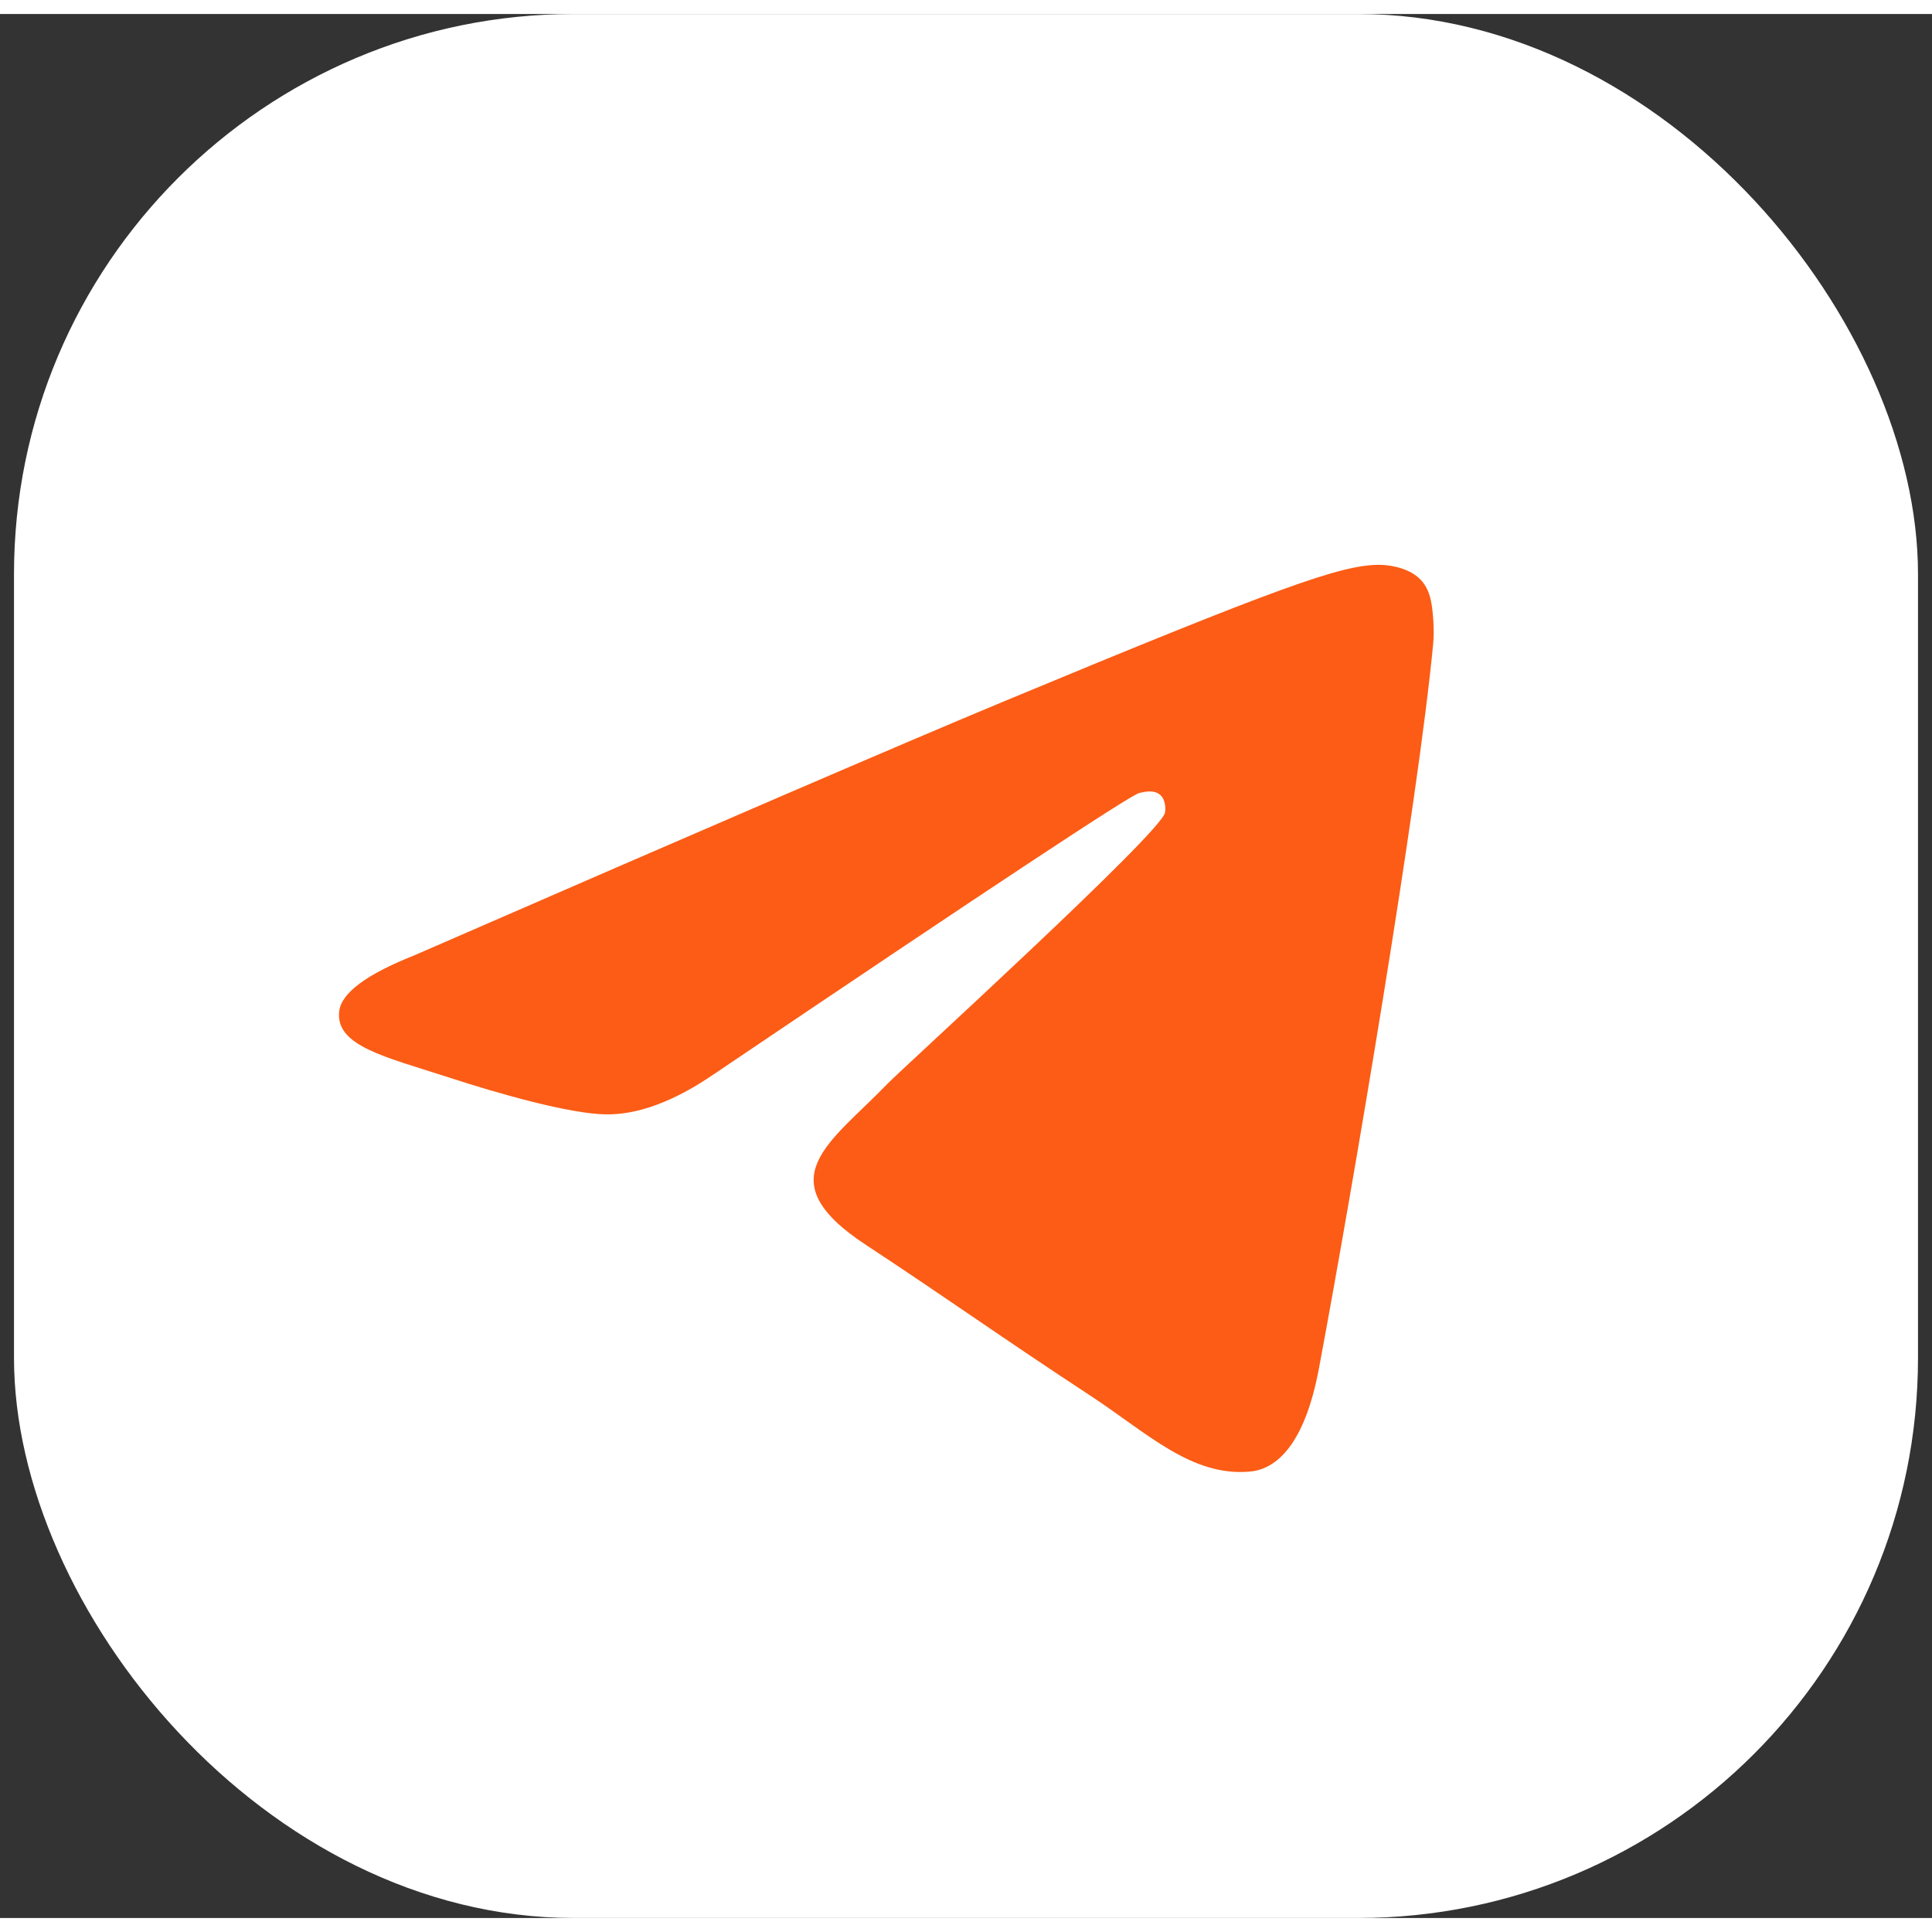<svg width="68" height="68" viewBox="0 0 69 68" fill="none" xmlns="http://www.w3.org/2000/svg">
<rect x="0" y="0" width="69" height="68" fill="#333333" stroke="none"/>
<rect x="0.5" width="68" height="68" rx="20" fill="white"/>
<path d="M14.796 33.62C25.289 29.048 32.287 26.034 35.79 24.576C45.788 20.418 47.864 19.696 49.218 19.672C49.518 19.666 50.182 19.74 50.614 20.092C50.978 20.386 51.078 20.786 51.126 21.066C51.174 21.346 51.234 21.984 51.186 22.482C50.646 28.176 48.3 41.99 47.106 48.366C46.602 51.062 45.61 51.966 44.646 52.056C42.556 52.248 40.97 50.676 38.946 49.348C35.776 47.27 33.986 45.976 30.91 43.95C27.356 41.608 29.66 40.32 31.686 38.216C32.216 37.666 41.426 29.288 41.606 28.528C41.626 28.432 41.648 28.078 41.438 27.892C41.228 27.704 40.918 27.768 40.692 27.82C40.373 27.892 35.312 31.238 25.508 37.856C24.069 38.843 22.768 39.324 21.604 39.298C20.318 39.27 17.844 38.572 16.008 37.974C13.752 37.24 11.96 36.854 12.116 35.608C12.197 34.96 13.091 34.297 14.796 33.62Z" fill="#FC5C15"/>
</svg>
